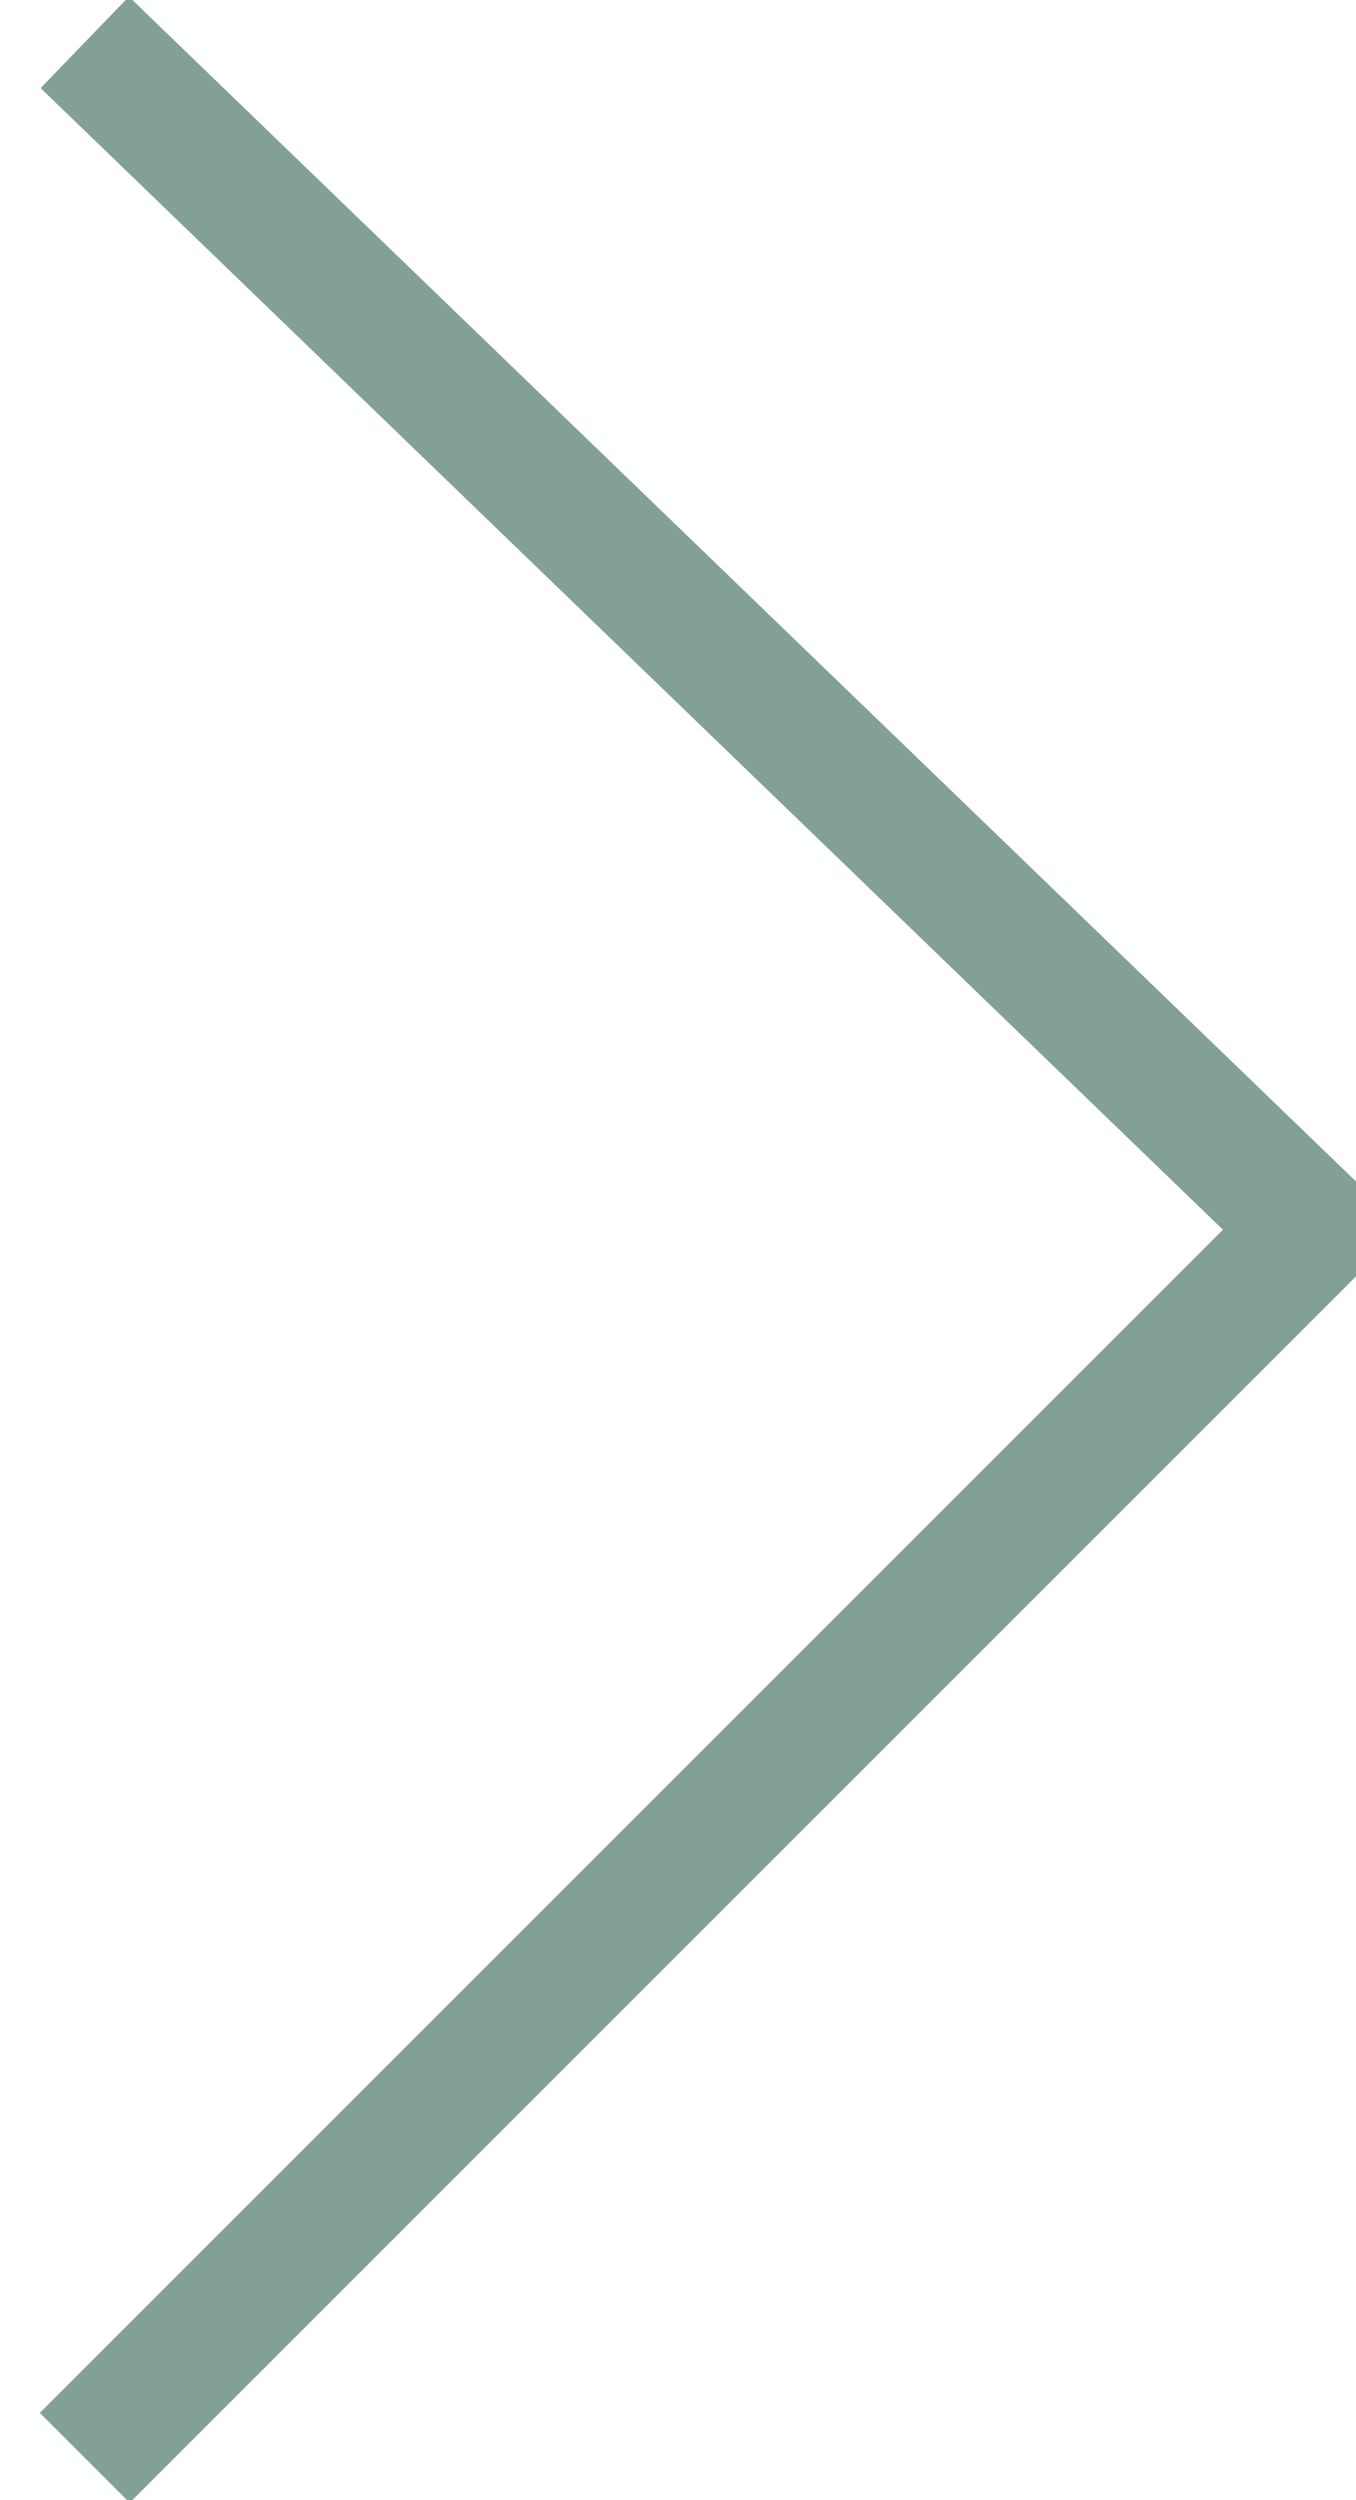 <?xml version="1.0" encoding="utf-8"?>
<!-- Generator: Adobe Illustrator 26.5.0, SVG Export Plug-In . SVG Version: 6.00 Build 0)  -->
<svg version="1.1" id="Layer_1" xmlns="http://www.w3.org/2000/svg" xmlns:xlink="http://www.w3.org/1999/xlink" x="0px" y="0px"
	 viewBox="0 0 3.2 5.9" style="enable-background:new 0 0 3.2 5.9;" xml:space="preserve">
<style type="text/css">
	.st0{fill:none;stroke:#83A097;stroke-width:0.3;stroke-miterlimit:10;}
</style>
<polyline class="st0" points="0.2,0.1 3.1,2.9 0.2,5.8 "/>
</svg>
